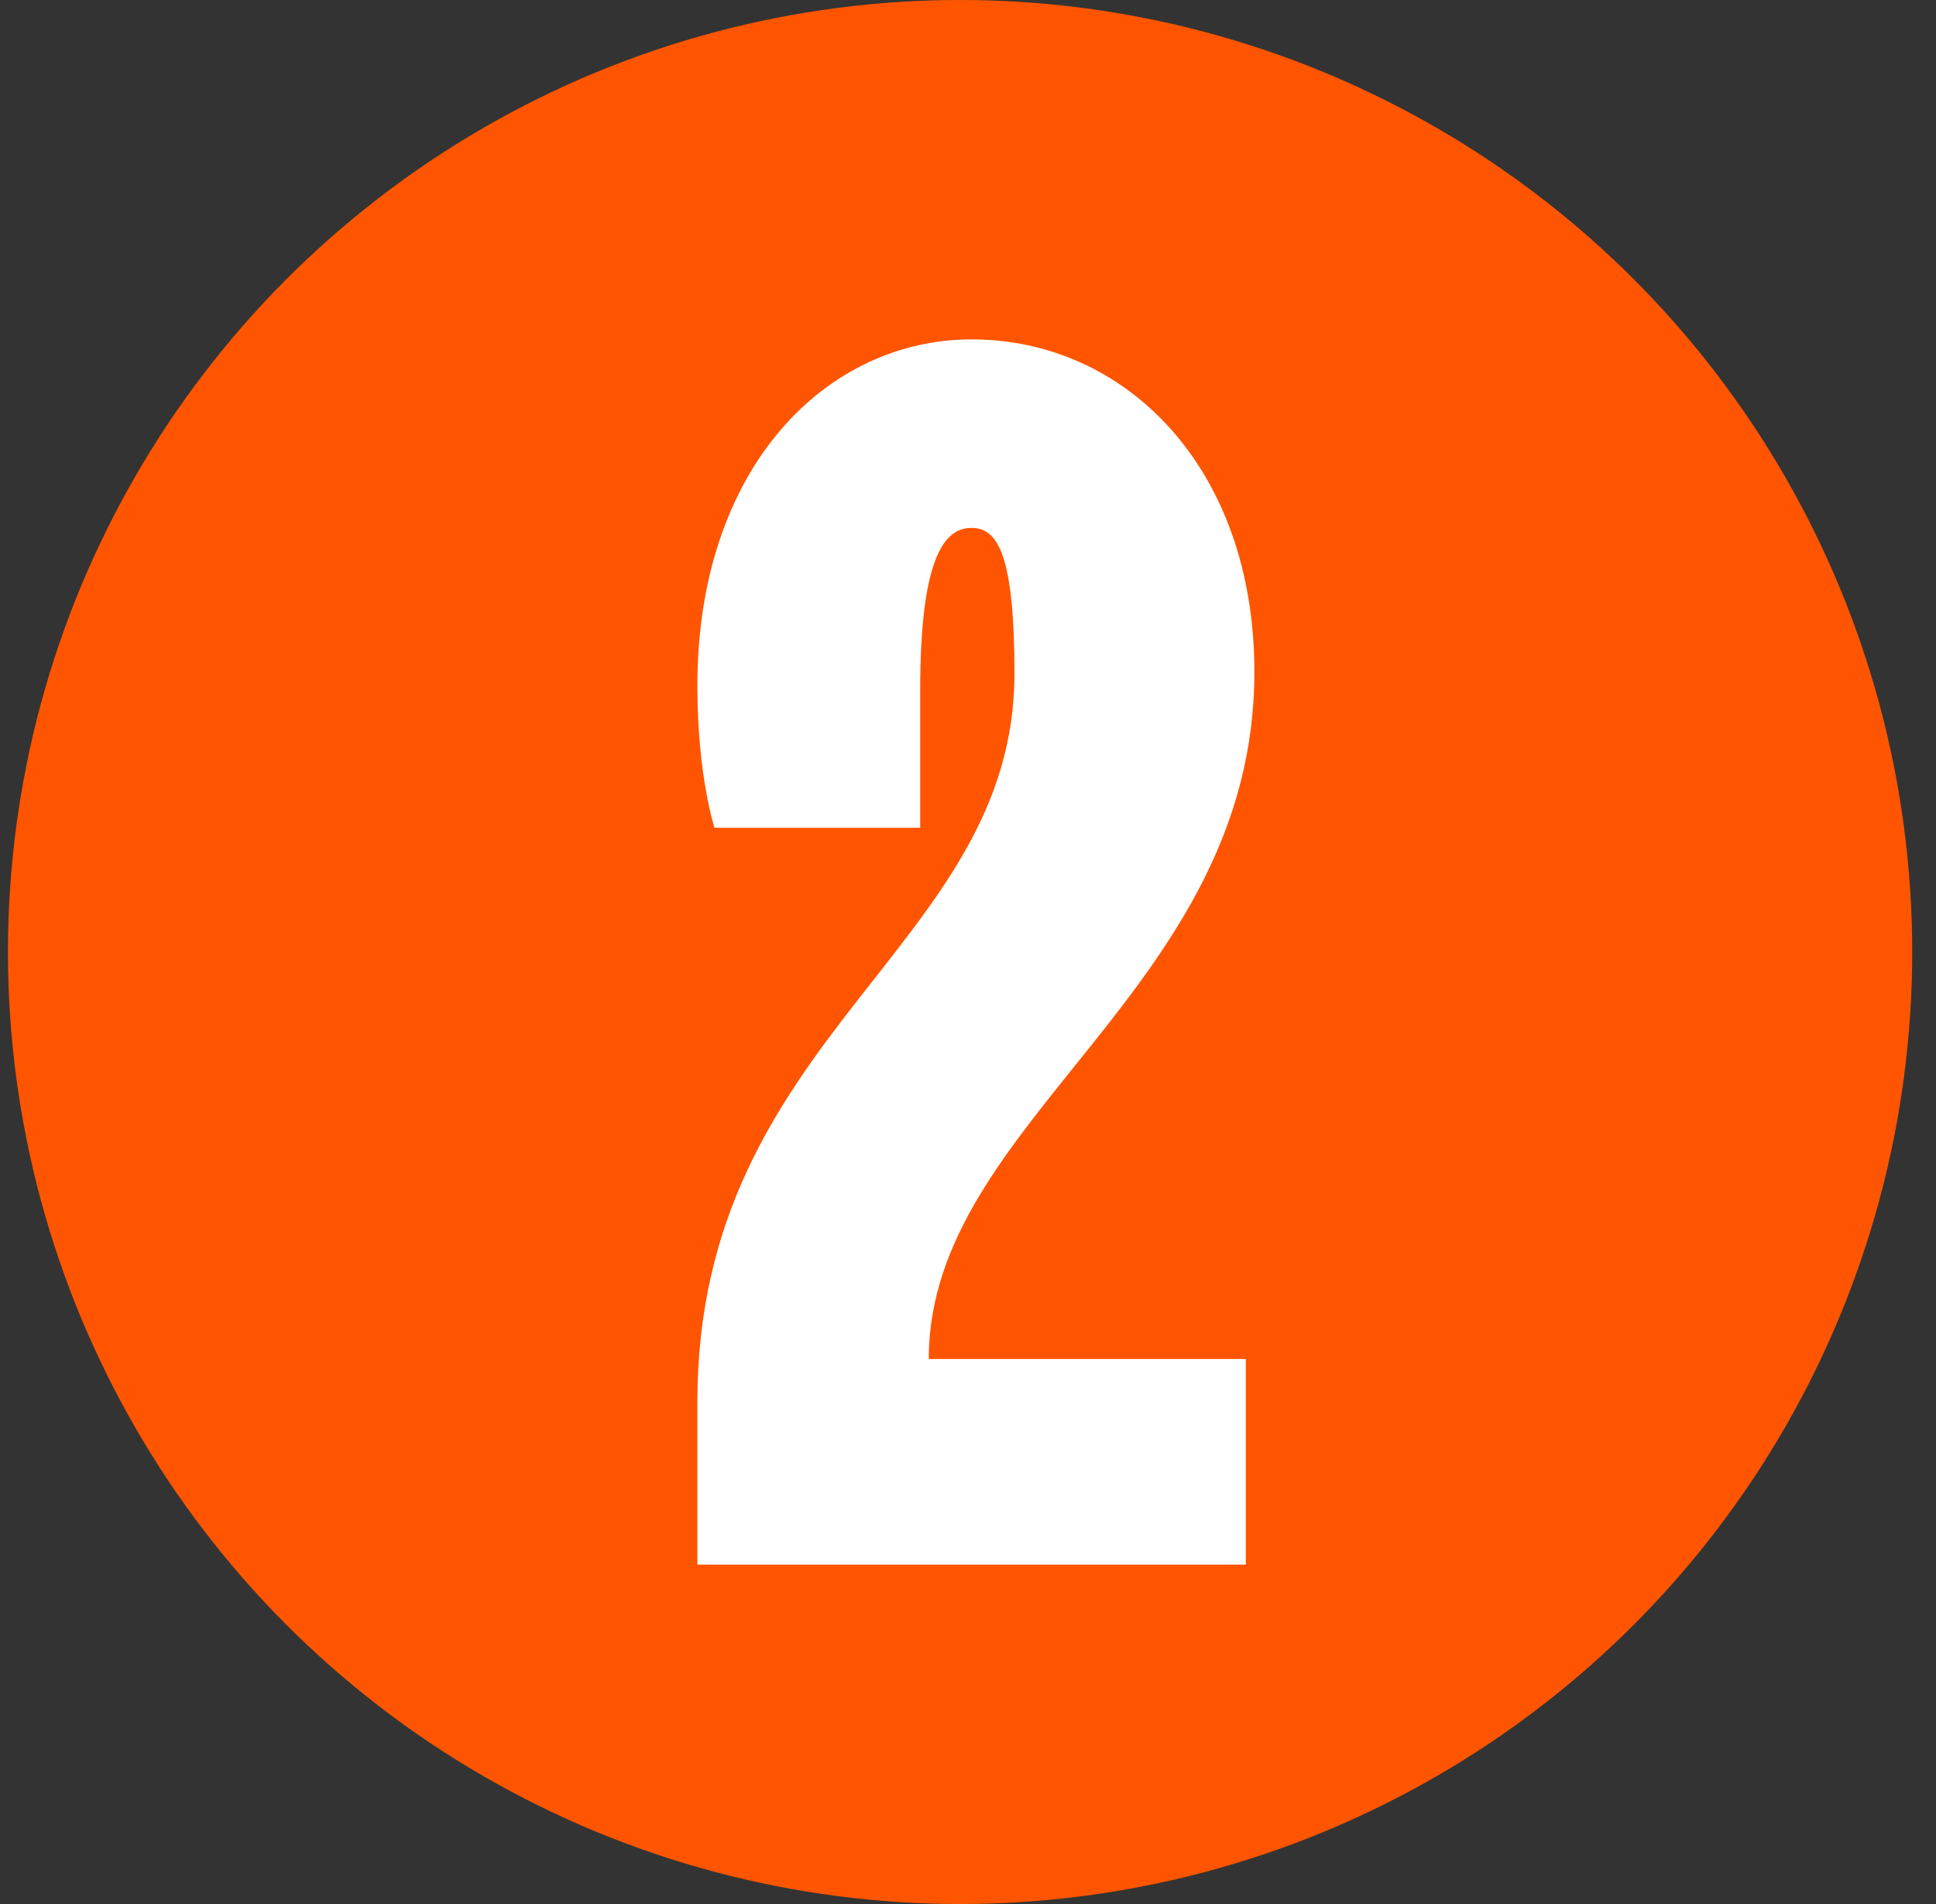 <svg width="122" height="120" viewBox="0 0 122 120" fill="none" xmlns="http://www.w3.org/2000/svg">
<rect x="0" y="0" width="122" height="120" fill="#333333" stroke="none"/>
<circle cx="60.501" cy="60" r="60" fill="#FF5500"/>
<path d="M43.947 98.61H78.507V85.65H58.527C58.527 70.53 79.047 62.43 79.047 42.342C79.047 29.49 70.947 21.39 61.227 21.39C52.047 21.39 43.947 29.49 43.947 43.206C43.947 48.93 45.027 52.17 45.027 52.17H57.987V43.53C57.987 34.89 59.607 33.27 61.227 33.27C62.847 33.27 63.927 34.89 63.927 42.45C63.927 59.73 43.947 65.13 43.947 88.35V98.61Z" fill="white"/>
</svg>
